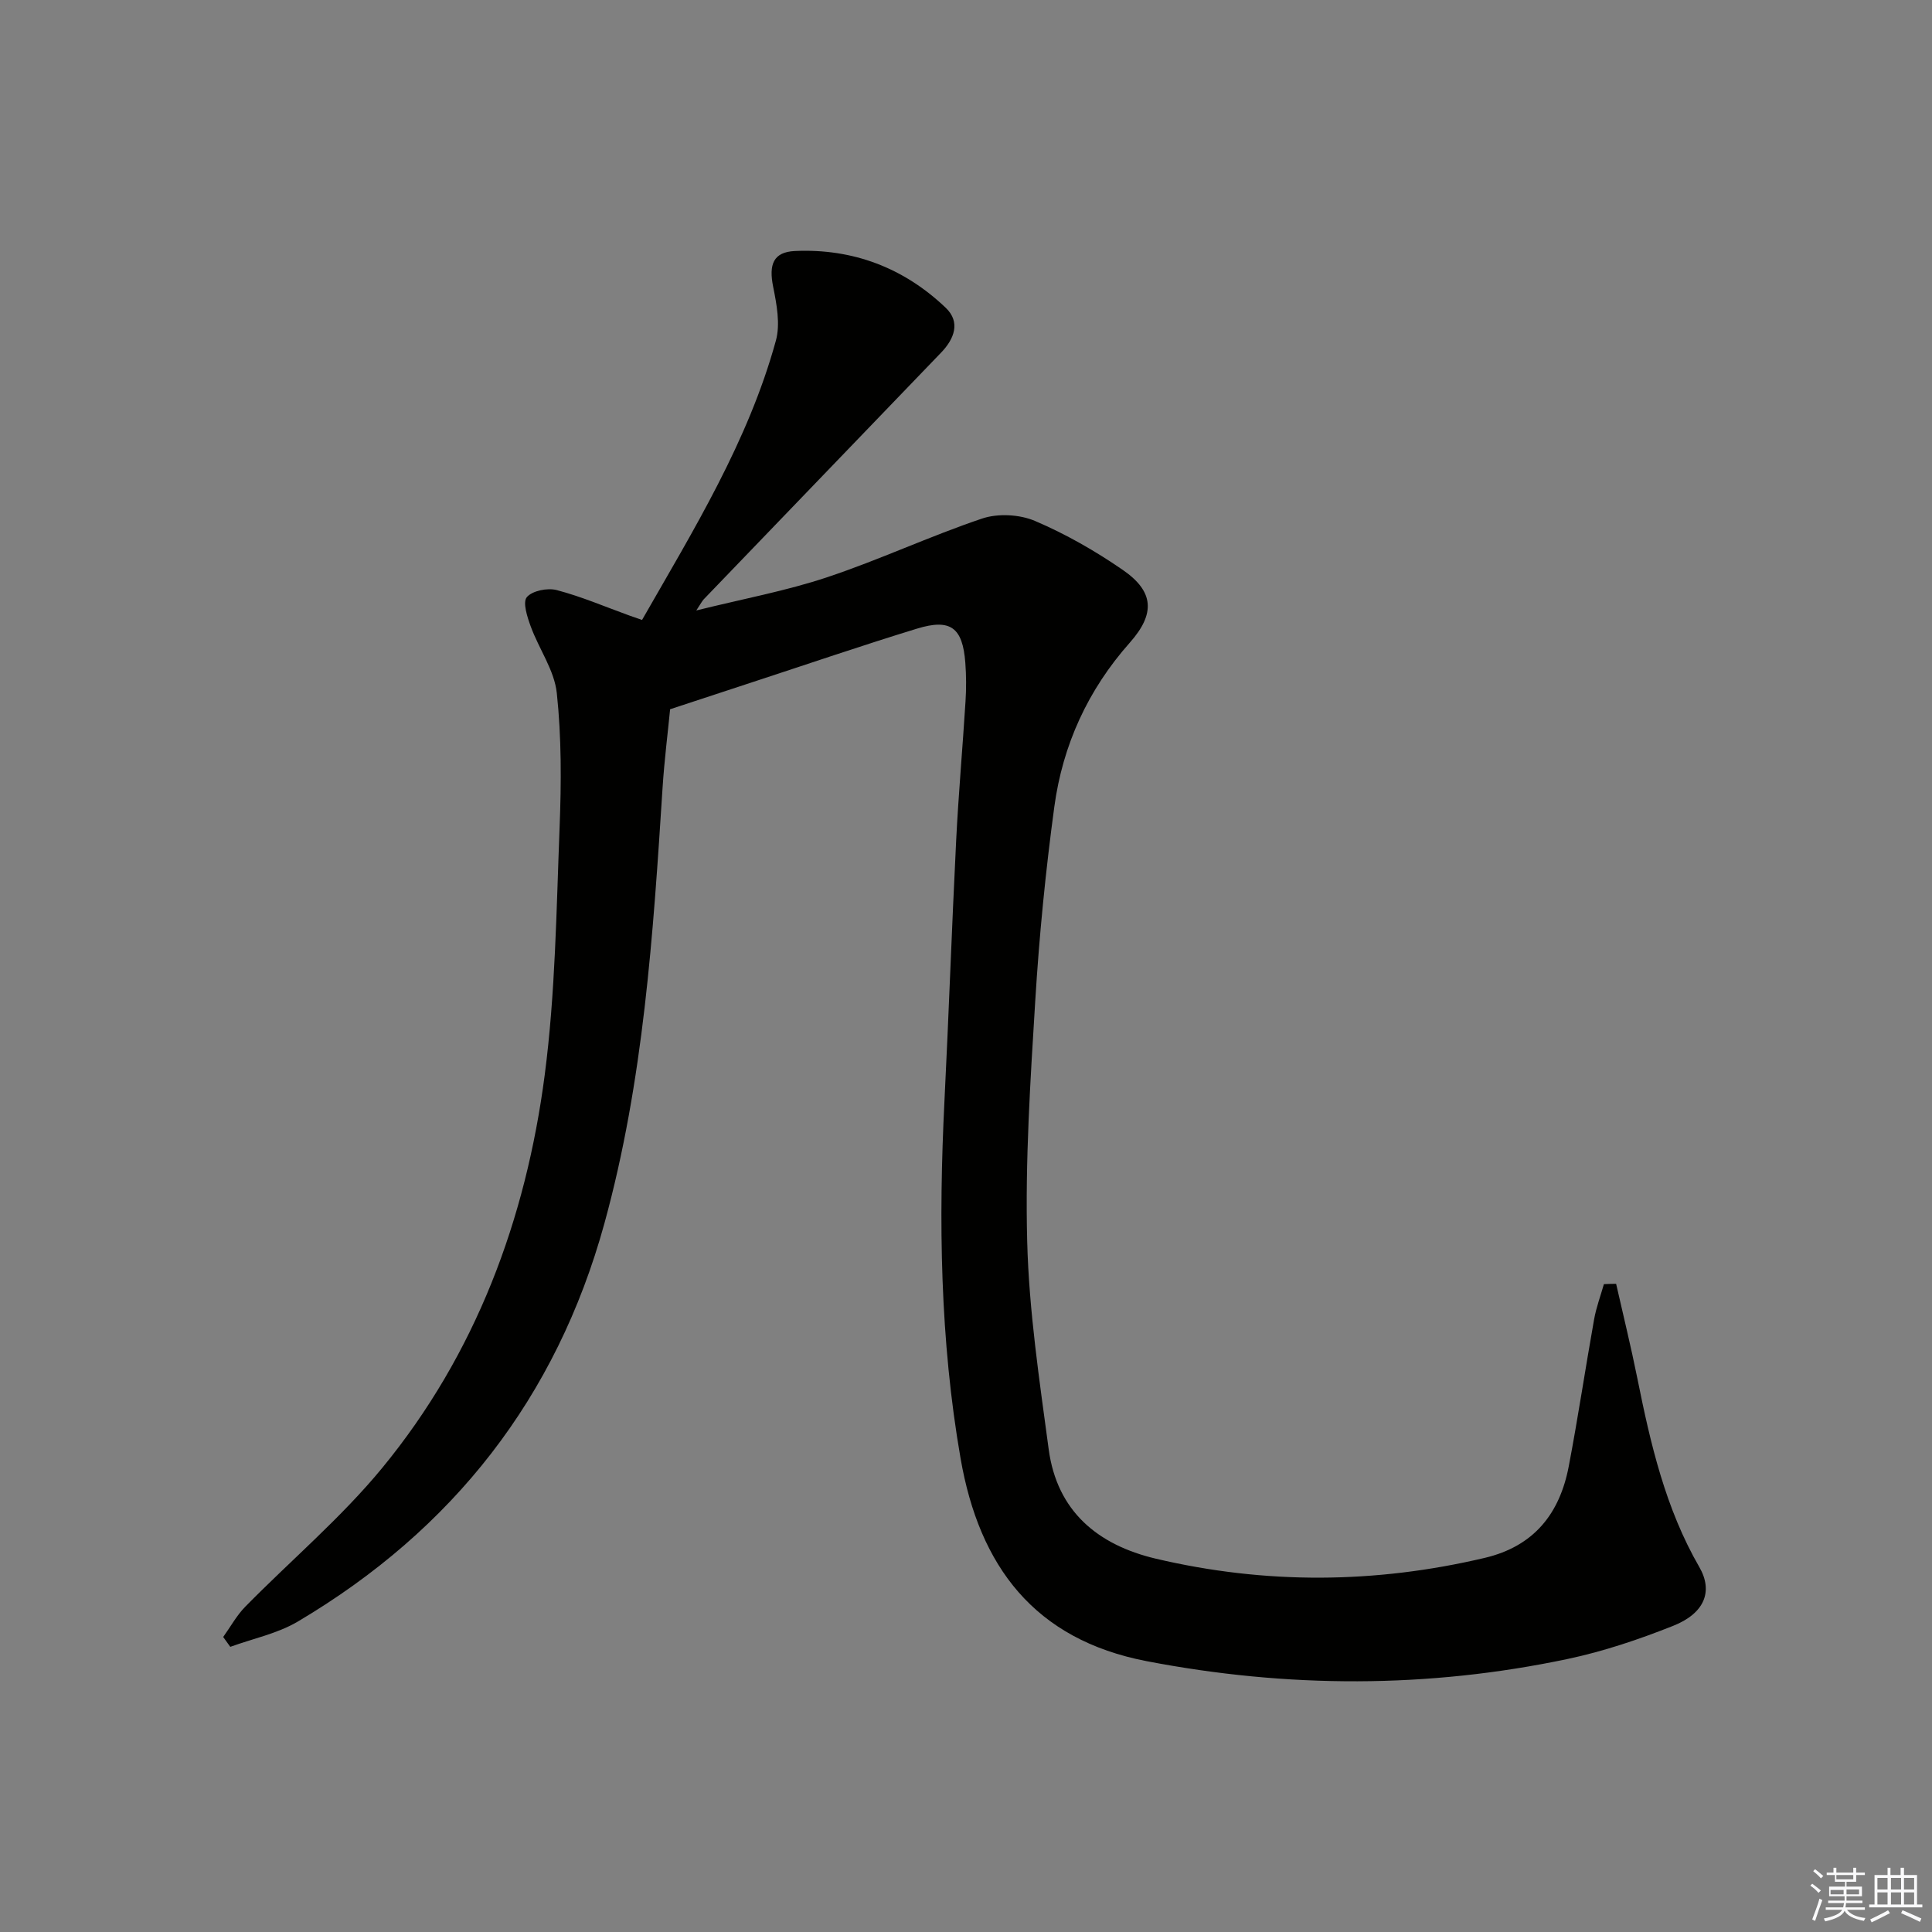 <svg enable-background="new 0 0 400 400" viewBox="0 0 400 400" xmlns="http://www.w3.org/2000/svg"><rect x="0" y="0" width="400" height="400" fill="#808080" stroke="none"/><path d="m334.6 265.8c1.48 6.53 3.08 13.03 4.4 19.59 2.72 13.54 5.81 26.91 12.83 39.06 2.91 5.05 1.06 9.59-5.44 12.17-7.07 2.81-14.39 5.28-21.82 6.85-28.98 6.12-58.05 6.05-87.15.46-23.28-4.48-34.66-19.65-38.54-41.96-4.27-24.55-4.57-49.25-3.34-74.05.9-17.95 1.52-35.91 2.42-53.85.48-9.63 1.34-19.23 1.94-28.86.17-2.65.16-5.34-.04-7.99-.55-7.29-3.04-9.2-10-7.07-11.42 3.5-22.73 7.37-34.09 11.09-5.32 1.74-10.63 3.49-17.03 5.6-.46 4.75-1.19 10.48-1.56 16.23-1.95 30.35-3.92 60.69-12.04 90.21-9.93 36.11-31.39 63.44-63.47 82.44-4.22 2.5-9.31 3.53-13.99 5.24-.49-.68-.98-1.36-1.47-2.04 1.51-2.1 2.78-4.45 4.57-6.27 9.44-9.61 19.85-18.39 28.36-28.74 19.37-23.57 29.73-51.41 33.64-81.37 2.21-16.94 2.41-34.15 3.08-51.26.36-9.25.4-18.61-.58-27.79-.5-4.72-3.69-9.12-5.39-13.77-.72-1.96-1.71-5.01-.82-6.08 1.13-1.34 4.28-1.97 6.19-1.47 5.11 1.34 10.02 3.45 15.02 5.26.76.27 1.52.53 2.65.92 10.7-18.7 21.97-36.96 27.71-57.83.94-3.43.16-7.53-.57-11.17-.92-4.56.01-7.17 4.5-7.38 12-.55 22.57 3.48 31.24 11.76 3.11 2.97 1.76 6.45-.97 9.28-16.37 17.02-32.76 34.04-49.13 51.06-.33.34-.54.79-1.55 2.32 9.74-2.42 18.62-4.05 27.1-6.88 10.83-3.61 21.24-8.5 32.07-12.15 3.27-1.1 7.75-.87 10.94.49 6.37 2.71 12.5 6.22 18.21 10.16 6.46 4.46 6.75 9.05 1.43 15.05-8.67 9.77-13.88 21.17-15.62 33.94-1.81 13.33-3.13 26.75-3.95 40.17-1.02 16.6-2.11 33.26-1.67 49.86.37 14.37 2.53 28.73 4.45 43.03 1.72 12.81 10.13 19.8 22.19 22.65 22.69 5.34 45.4 5.19 68.1-.17 10.19-2.41 15.51-9.16 17.38-18.94 1.93-10.11 3.44-20.3 5.25-30.43.44-2.48 1.34-4.87 2.03-7.3.84-.06 1.68-.06 2.53-.07z" fill="#010100"/><g fill="#fafafb"><path d="m374.8 390.4.4-.4c.7.5 1.3 1 1.8 1.4l-.5.5c-.5-.6-1.1-1.1-1.7-1.5zm1 7.3-.6-.3c.5-1.4 1.1-2.8 1.5-4.3.2.1.4.2.6.3-.5 1.3-1 2.8-1.5 4.3zm-.4-10.3.4-.4c.4.3 1 .8 1.7 1.4l-.5.5c-.4-.5-1-1-1.6-1.5zm2.5.3h1.7v-1h.6v1h3.5v-1h.6v1h1.8v.5h-1.8v1.4h-2v1h3.2v2h-3.2v.9h3.3v.5h-3.4c0 .3-.1.6-.1.9h4v.5h-3.7c.7.9 1.9 1.5 3.8 1.7-.1.2-.2.4-.3.6-2.1-.4-3.5-1.1-4-2.1-.4 1-1.8 1.7-4 2.2-.1-.2-.2-.4-.3-.6 2.1-.4 3.4-1 3.8-1.8h-3.4v-.5h3.6c.1-.3.1-.6.2-.9h-3.3v-.5h3.4c0-.3 0-.6 0-.9h-3.2v-2h3.3v-1h-2.1v-1.4h-1.7v-.5zm1.1 3.5v1h2.7c0-.3 0-.4 0-.4 0-.1 0-.2 0-.2 0-.1 0-.2 0-.3h-2.7zm1.2-3v.9h3.5v-.9zm4.7 3h-2.6v.6.4h2.6z"/><path d="m393.6 386.7h.6v1.5h2.7v6.1h1.1v.6h-11v-.6h1.1v-6.1h2.7v-1.5h.6v1.5h2.1v-1.5zm-2.7 8.8.4.6c-1.2.6-2.5 1.3-3.8 1.9-.1-.2-.2-.4-.3-.6 1.2-.6 2.5-1.2 3.7-1.9zm-2.2-6.7v2.4h2.1v-2.4zm0 3v2.5h2.1v-2.5zm2.8-3v2.4h2.1v-2.4zm0 3v2.5h2.1v-2.5zm6 6.1c-1.4-.7-2.7-1.3-3.9-1.8l.3-.6c1.5.6 2.7 1.2 3.9 1.7zm-1.2-9.1h-2.1v2.4h2.1zm-2.1 3v2.5h2.1v-2.5z"/></g></svg>
